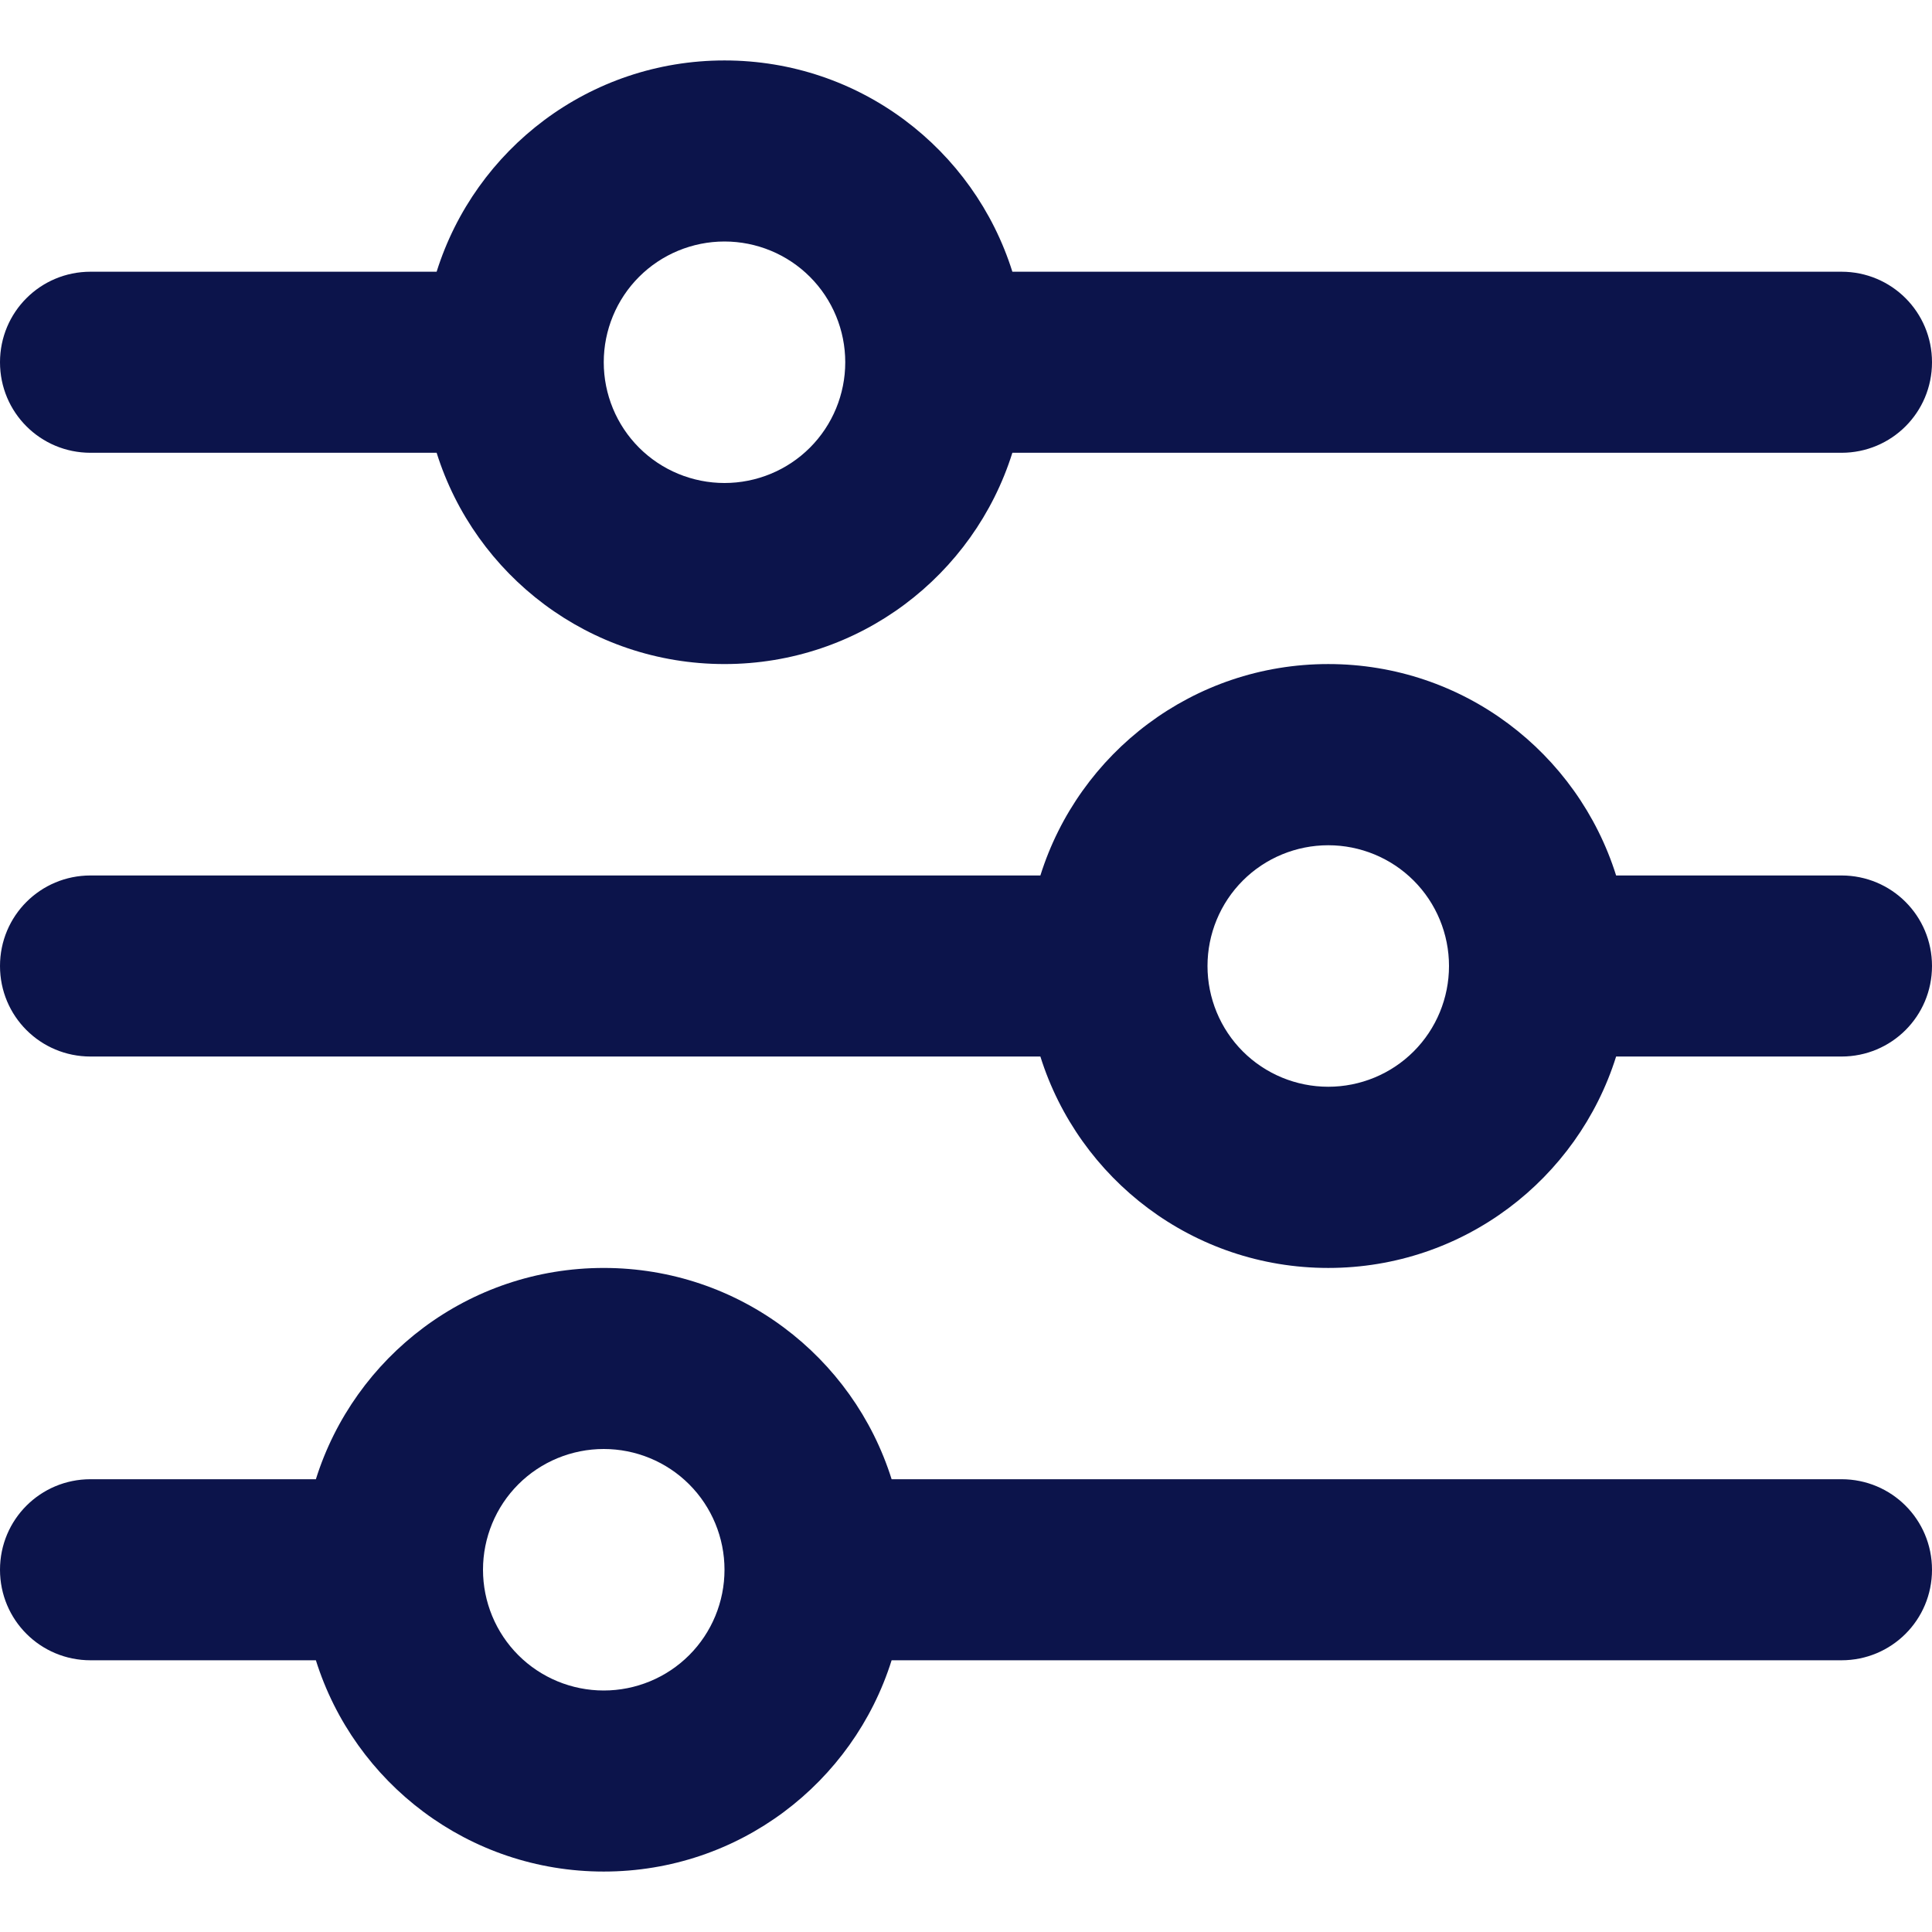 <svg width="14" height="14" viewBox="0 0 14 14" fill="none" xmlns="http://www.w3.org/2000/svg">
<path d="M0 11.375C0 11.739 0.293 12.031 0.656 12.031H2.289C2.568 12.92 3.396 13.562 4.375 13.562C5.354 13.562 6.182 12.92 6.461 12.031H13.344C13.707 12.031 14 11.739 14 11.375C14 11.011 13.707 10.719 13.344 10.719H6.461C6.182 9.83 5.354 9.188 4.375 9.188C3.396 9.188 2.568 9.83 2.289 10.719H0.656C0.293 10.719 0 11.011 0 11.375ZM3.5 11.375C3.5 11.143 3.592 10.92 3.756 10.756C3.92 10.592 4.143 10.5 4.375 10.5C4.607 10.5 4.83 10.592 4.994 10.756C5.158 10.92 5.25 11.143 5.25 11.375C5.25 11.607 5.158 11.83 4.994 11.994C4.83 12.158 4.607 12.25 4.375 12.25C4.143 12.25 3.92 12.158 3.756 11.994C3.592 11.83 3.5 11.607 3.5 11.375ZM8.75 7C8.75 6.768 8.842 6.545 9.006 6.381C9.17 6.217 9.393 6.125 9.625 6.125C9.857 6.125 10.08 6.217 10.244 6.381C10.408 6.545 10.5 6.768 10.5 7C10.5 7.232 10.408 7.455 10.244 7.619C10.08 7.783 9.857 7.875 9.625 7.875C9.393 7.875 9.17 7.783 9.006 7.619C8.842 7.455 8.75 7.232 8.75 7ZM9.625 4.812C8.646 4.812 7.818 5.455 7.539 6.344H0.656C0.293 6.344 0 6.636 0 7C0 7.364 0.293 7.656 0.656 7.656H7.539C7.818 8.545 8.646 9.188 9.625 9.188C10.604 9.188 11.432 8.545 11.711 7.656H13.344C13.707 7.656 14 7.364 14 7C14 6.636 13.707 6.344 13.344 6.344H11.711C11.432 5.455 10.604 4.812 9.625 4.812ZM5.25 3.5C5.018 3.5 4.795 3.408 4.631 3.244C4.467 3.08 4.375 2.857 4.375 2.625C4.375 2.393 4.467 2.17 4.631 2.006C4.795 1.842 5.018 1.75 5.25 1.75C5.482 1.75 5.705 1.842 5.869 2.006C6.033 2.17 6.125 2.393 6.125 2.625C6.125 2.857 6.033 3.08 5.869 3.244C5.705 3.408 5.482 3.5 5.25 3.5ZM7.336 1.969C7.057 1.08 6.229 0.438 5.25 0.438C4.271 0.438 3.443 1.08 3.164 1.969H0.656C0.293 1.969 0 2.261 0 2.625C0 2.989 0.293 3.281 0.656 3.281H3.164C3.443 4.17 4.271 4.812 5.25 4.812C6.229 4.812 7.057 4.17 7.336 3.281H13.344C13.707 3.281 14 2.989 14 2.625C14 2.261 13.707 1.969 13.344 1.969H7.336Z" fill="#0C144B"/>
</svg>
